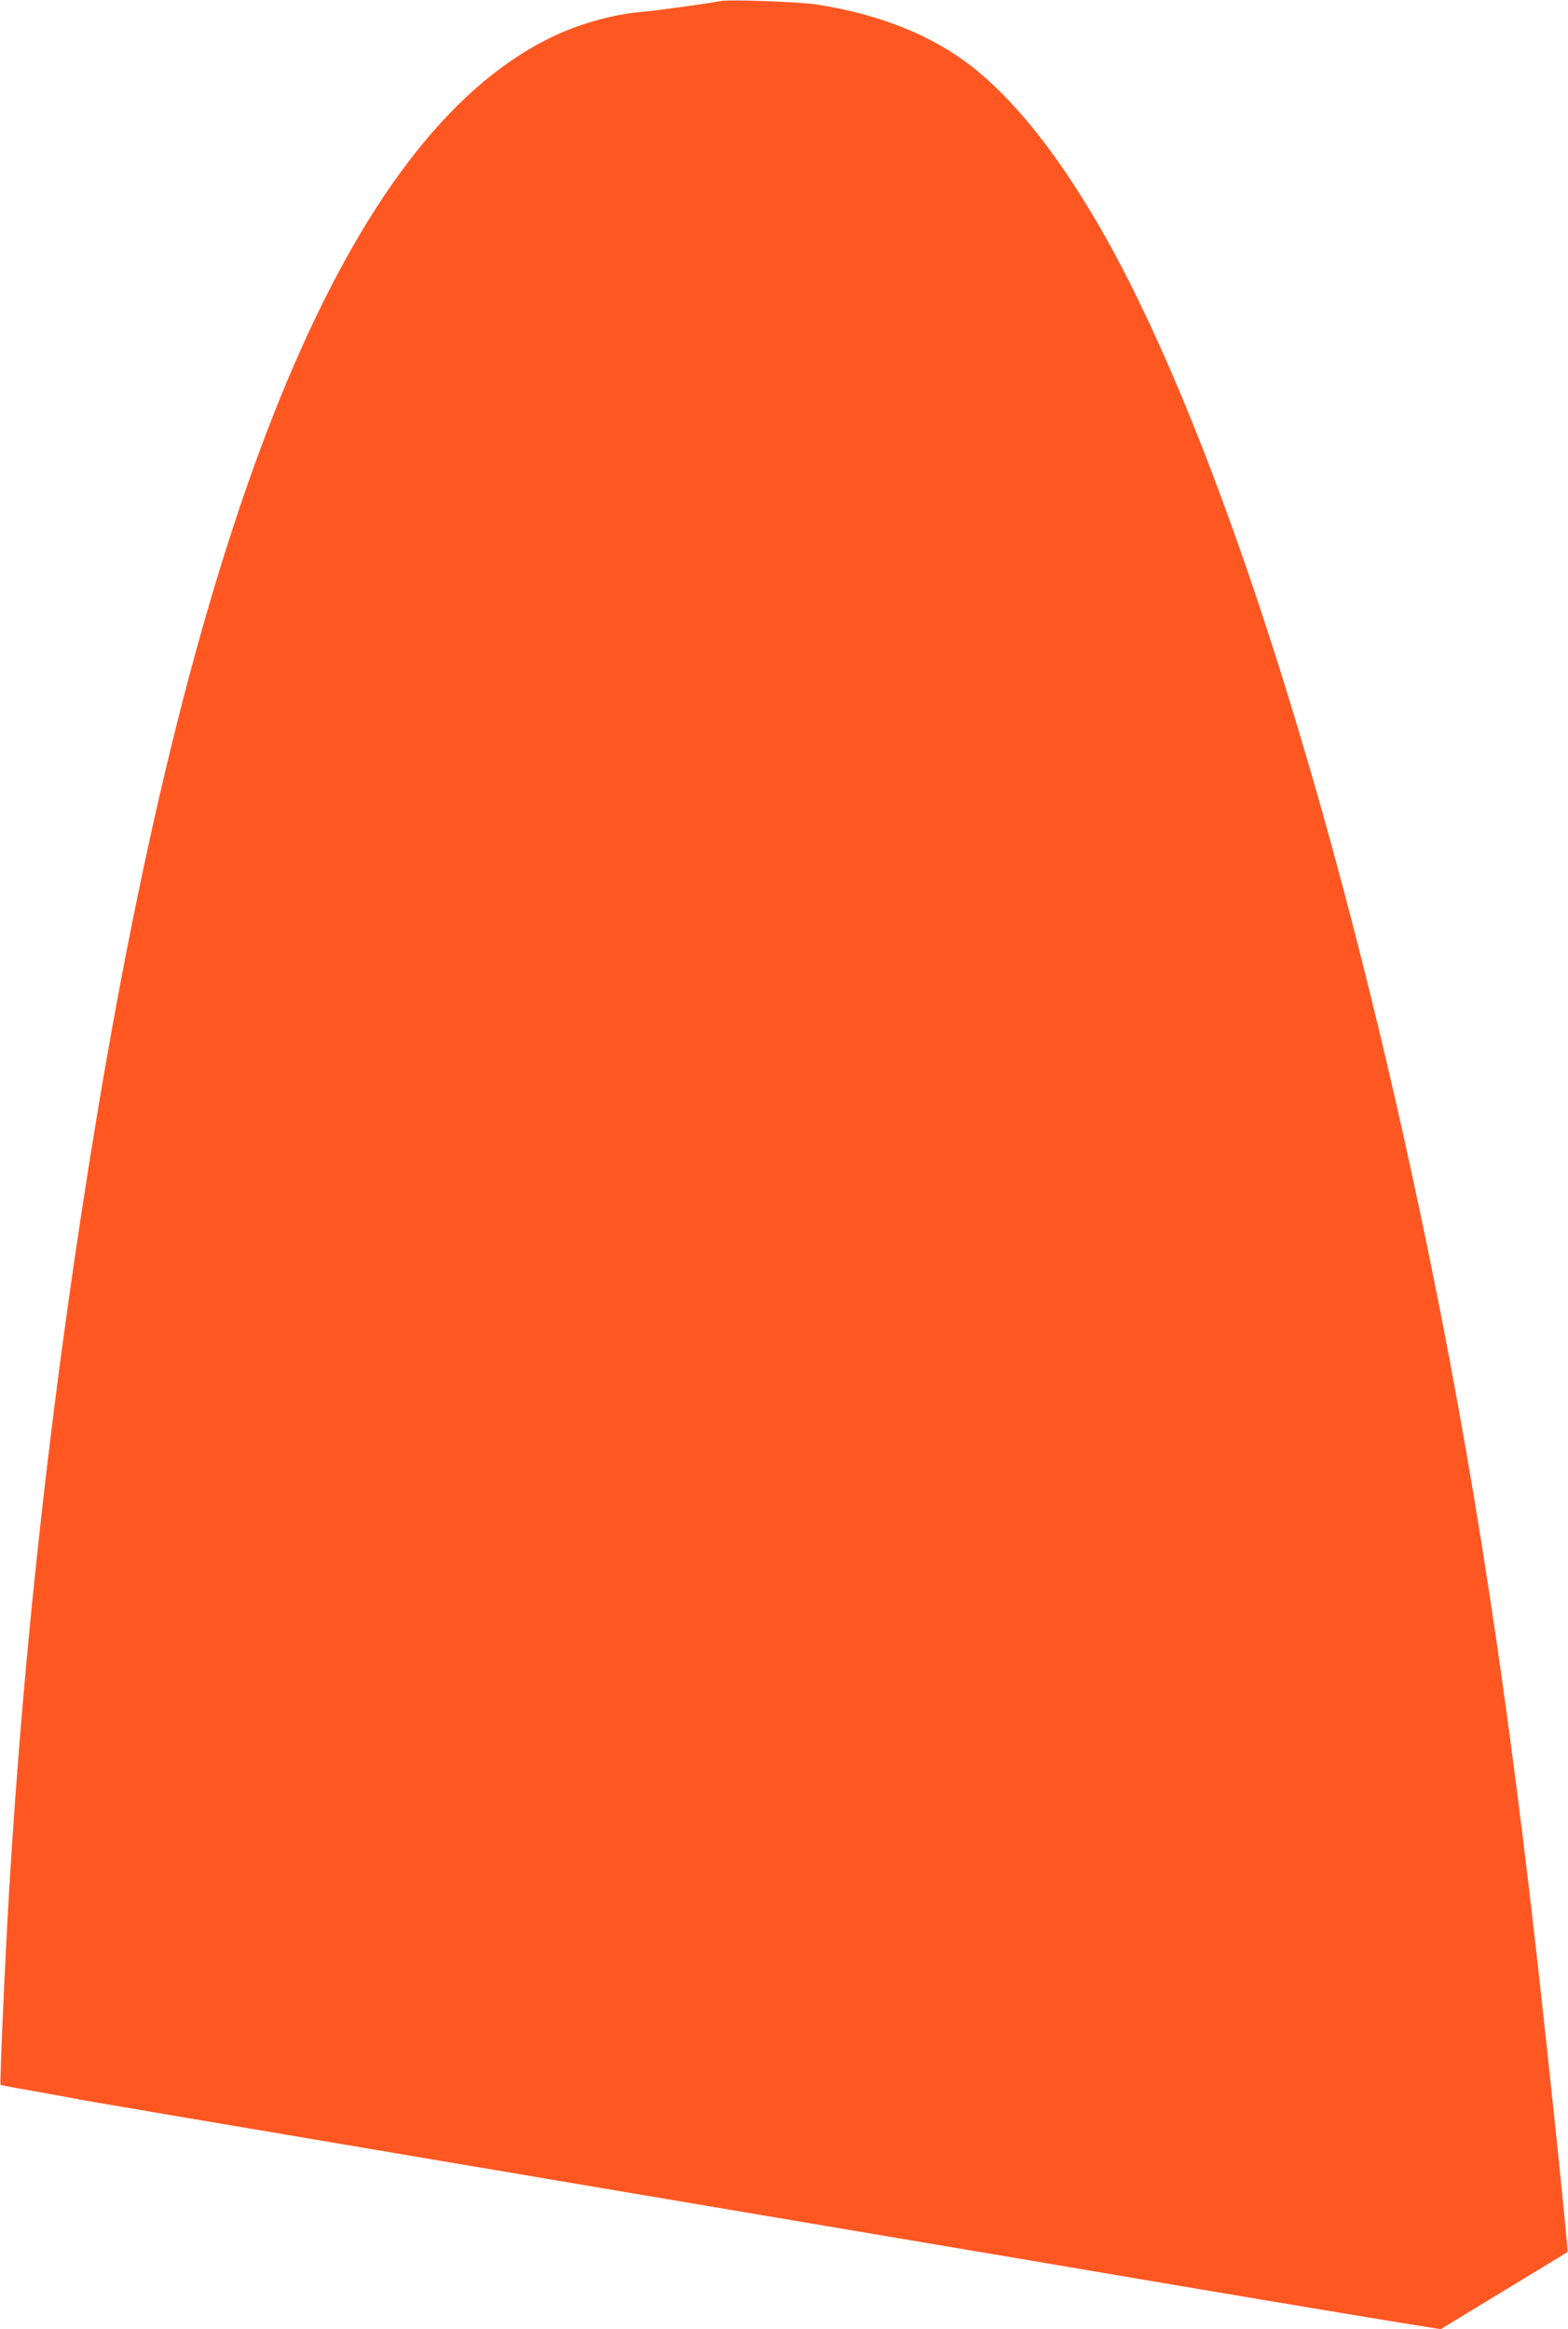 <?xml version="1.0" standalone="no"?>
<!DOCTYPE svg PUBLIC "-//W3C//DTD SVG 20010904//EN"
 "http://www.w3.org/TR/2001/REC-SVG-20010904/DTD/svg10.dtd">
<svg version="1.0" xmlns="http://www.w3.org/2000/svg"
 width="862pt" height="1280pt" viewBox="0 0 862 1280"
 preserveAspectRatio="xMidYMid meet">
<g transform="translate(0,1280) scale(0.1,-0.1)"
fill="#ff5722" stroke="none">
<path d="M3960 12794 c-78 -15 -357 -53 -430 -59 -162 -13 -359 -69 -520 -150
-1088 -547 -1911 -2511 -2476 -5910 -238 -1434 -401 -2868 -484 -4270 -24
-403 -52 -1056 -47 -1062 3 -2 80 -17 173 -33 93 -17 192 -34 219 -40 52 -11
562 -97 1975 -336 378 -64 775 -131 1420 -240 431 -73 942 -159 1450 -245 228
-38 534 -90 680 -115 734 -125 1403 -237 1782 -299 l218 -35 347 211 c192 116
349 212 350 213 6 5 -102 1039 -177 1701 -184 1613 -382 2852 -670 4185 -489
2266 -1126 4203 -1720 5235 -223 386 -445 671 -671 860 -228 190 -525 314
-894 371 -97 14 -474 28 -525 18z"/>
</g>
</svg>
